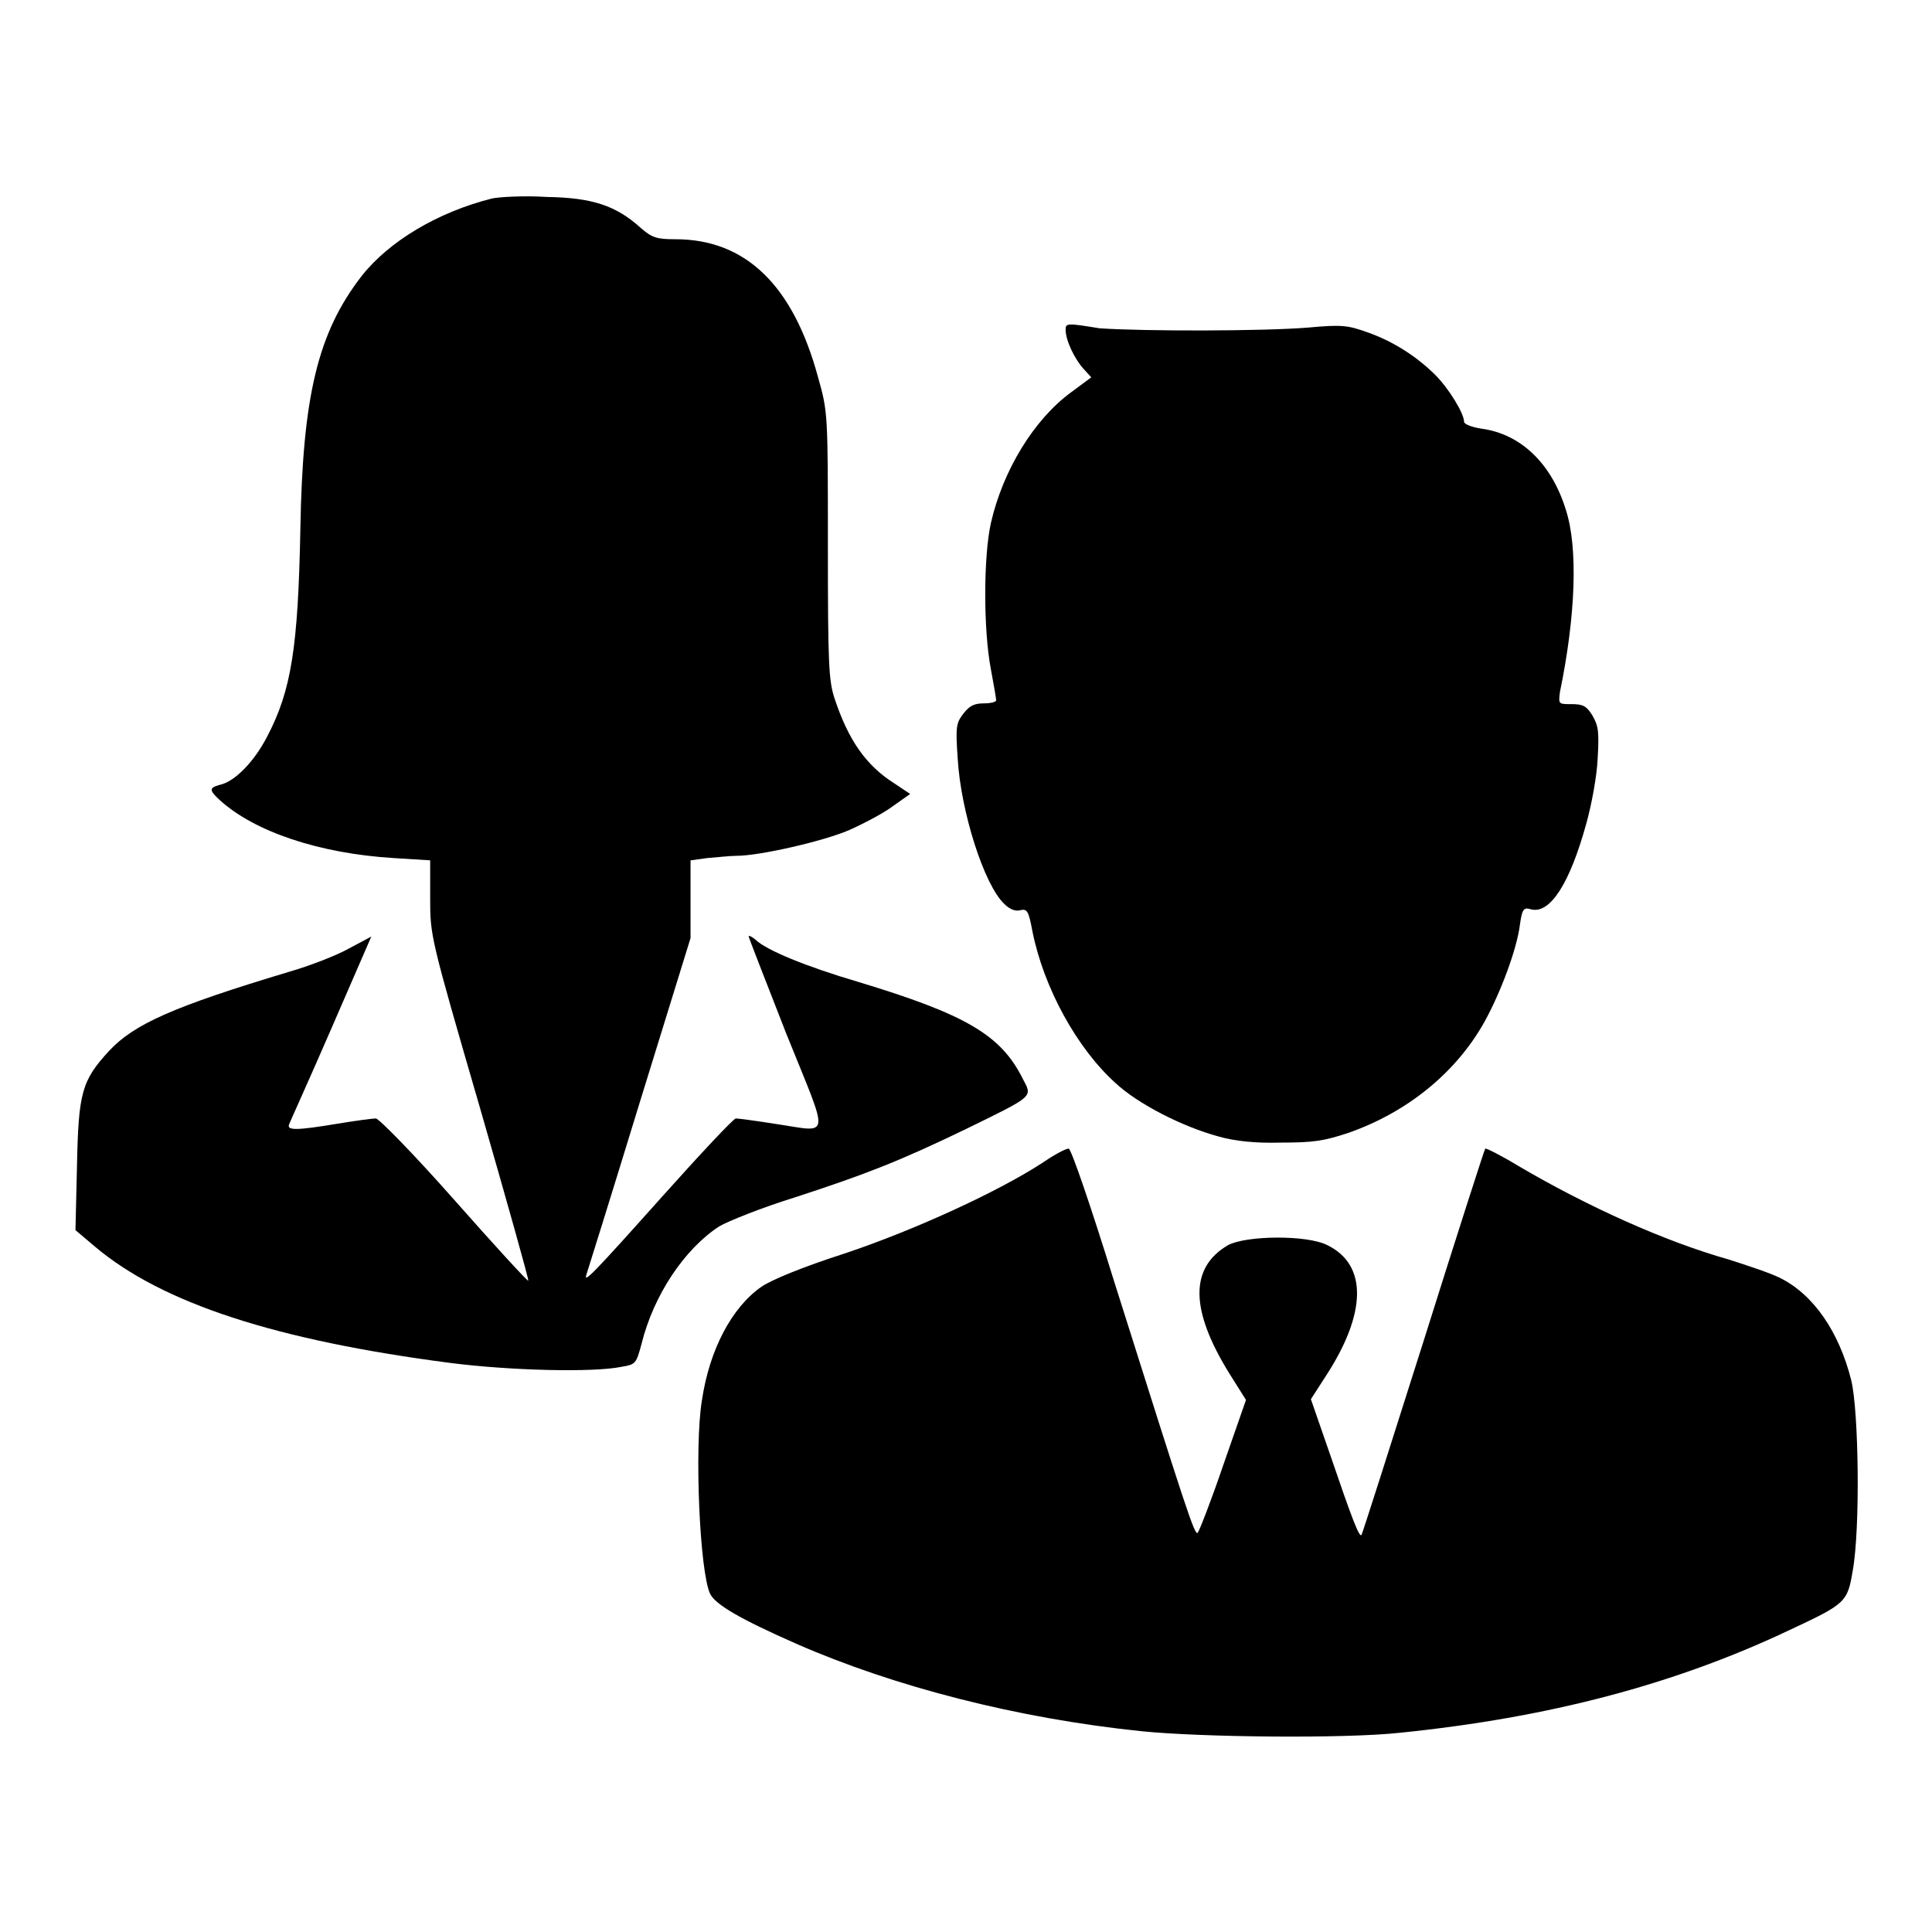 <?xml version="1.0" encoding="utf-8"?>
<!-- Svg Vector Icons : http://www.onlinewebfonts.com/icon -->
<!DOCTYPE svg PUBLIC "-//W3C//DTD SVG 1.1//EN" "http://www.w3.org/Graphics/SVG/1.1/DTD/svg11.dtd">
<svg version="1.1" xmlns="http://www.w3.org/2000/svg" xmlns:xlink="http://www.w3.org/1999/xlink" x="0px" y="0px" viewBox="0 0 256 256" enable-background="new 0 0 256 256" xml:space="preserve">
<g><g><g><path fill="#000000" d="M65.2,26.3C58,28.1,51.5,32,47.9,36.6c-5.8,7.5-7.8,15.9-8.1,33.5c-0.3,15.7-1.2,21.4-4.4,27.5c-1.7,3.3-4.3,6-6.3,6.4c-1.4,0.4-1.4,0.7,0,2c4.6,4.2,13.2,7.1,23.1,7.7L57,114v5c0,5,0,5.1,6.6,27.8c3.6,12.5,6.5,22.8,6.4,22.9c-0.1,0.1-4.5-4.7-9.8-10.7c-5.3-6-10-10.8-10.4-10.8c-0.4,0-2.7,0.3-5.1,0.7c-5.4,0.9-6.7,0.9-6.4,0.1c0.1-0.3,2.7-6,5.6-12.7l5.3-12.2l-3,1.6c-1.6,0.9-5.2,2.3-8,3.1c-15.3,4.6-20.4,6.9-23.7,10.4c-3.7,4-4.1,5.6-4.3,15.3l-0.2,8.5l2.6,2.2c8.9,7.5,24,12.4,47.1,15.4c7.8,1,18.9,1.3,22.7,0.5c1.8-0.3,1.9-0.4,2.6-3c1.6-6.5,5.7-12.6,10.3-15.6c1.2-0.7,5.7-2.5,9.9-3.8c9.2-3,13.7-4.7,22.8-9.1c9.2-4.5,8.8-4.2,7.5-6.7c-2.9-5.8-7.6-8.5-21.8-12.8c-6.8-2-12.2-4.2-13.6-5.6c-0.5-0.4-0.9-0.6-0.9-0.4c0,0.1,2.3,6,5,12.9c5.8,14.4,6,13-1.6,11.9c-2.5-0.4-4.8-0.7-5.1-0.7c-0.3,0-4.7,4.7-9.8,10.4c-9.2,10.3-10.4,11.5-10,10.3c0.1-0.3,3.3-10.5,7-22.6l6.8-22v-5.2V114l2.2-0.3c1.3-0.1,3-0.3,3.9-0.3c3,0,11.4-1.9,14.9-3.4c1.8-0.8,4.5-2.2,5.7-3.1l2.4-1.7l-2.1-1.4c-3.8-2.4-6.1-5.8-7.9-11.2c-0.8-2.4-0.9-4.6-0.9-20.3c0-17.5,0-17.7-1.3-22.3c-3.3-12.2-9.6-18.3-18.9-18.3c-2.5,0-3.1-0.2-4.6-1.5c-3.3-3-6.5-4-12.4-4.1C69.4,25.9,66.1,26.1,65.2,26.3z"/><path fill="#000000" d="M141.2,43.7c0,1.4,1.2,3.9,2.4,5.2l1,1.1l-2.7,2c-4.9,3.6-9,10.3-10.6,17.3c-1,4.5-1,14.2,0,19.4c0.4,2.1,0.7,3.9,0.7,4.1c0,0.2-0.7,0.4-1.6,0.4c-1.3,0-1.9,0.3-2.7,1.3c-1,1.3-1.1,1.7-0.8,6c0.4,7,3.5,16.8,6.2,19.3c0.7,0.7,1.5,1,2.1,0.8c0.9-0.2,1.1,0.1,1.6,2.8c1.5,7.5,5.9,15.5,11,20.1c3,2.8,8.9,5.8,13.7,7.1c2.1,0.6,4.9,0.9,8.2,0.8c4.3,0,5.7-0.2,9-1.3c7.7-2.7,14.2-7.9,18-14.7c2.1-3.8,4.3-9.6,4.7-12.9c0.3-2.1,0.5-2.3,1.5-2c2.5,0.6,5.1-3.4,7.3-11.4c0.7-2.5,1.4-6.3,1.5-8.6c0.2-3.6,0.1-4.3-0.7-5.7c-0.8-1.3-1.3-1.5-2.8-1.5c-1.7,0-1.7,0-1.5-1.6c2.1-10.2,2.4-19.1,0.8-24.1c-1.9-6.2-6-10.1-11.2-10.8c-1.3-0.2-2.3-0.6-2.3-0.9c0-1.1-2-4.4-3.8-6.2c-2.4-2.4-5.6-4.5-9.1-5.7c-2.5-0.9-3.4-1-7.7-0.6c-6.1,0.5-21.9,0.5-27.7,0.1C141.4,42.8,141.2,42.8,141.2,43.7z"/><path fill="#000000" d="M138.1,154.1c-6,3.9-17.2,9-26.2,12c-5.6,1.8-9.7,3.5-11,4.4c-3.9,2.7-6.9,8.3-7.9,15.1c-1,6.1-0.3,22.7,1.1,25.6c0.7,1.4,3.9,3.3,11.4,6.6c13,5.7,29.3,9.9,45.8,11.6c7.9,0.8,26.9,1,34.2,0.2c19.7-2,36.4-6.4,51.6-13.6c7.5-3.5,7.7-3.7,8.4-7.9c1-5.5,0.8-21.1-0.2-25.2c-1.6-6.4-5-11.4-9.5-13.6c-1.2-0.6-4.2-1.6-6.7-2.4c-8.5-2.4-18.7-7-27.9-12.4c-2.3-1.4-4.3-2.4-4.4-2.3c-0.1,0.1-3.8,11.6-8.2,25.6c-4.4,13.9-8.1,25.5-8.2,25.6c-0.3,0.3-1.2-2-4.1-10.5l-2.6-7.5l2-3.1c5.4-8.3,5.5-14.7,0.2-17.3c-2.7-1.4-10.8-1.3-13.2,0c-5.1,3-5,8.6,0.2,17l2.2,3.5l-3,8.6c-1.6,4.7-3.2,8.8-3.4,9c-0.4,0.4-1.4-2.7-11.1-33.4c-3-9.7-5.7-17.6-6-17.5C141.2,152.2,139.7,153,138.1,154.1z"/></g></g></g>
</svg>
